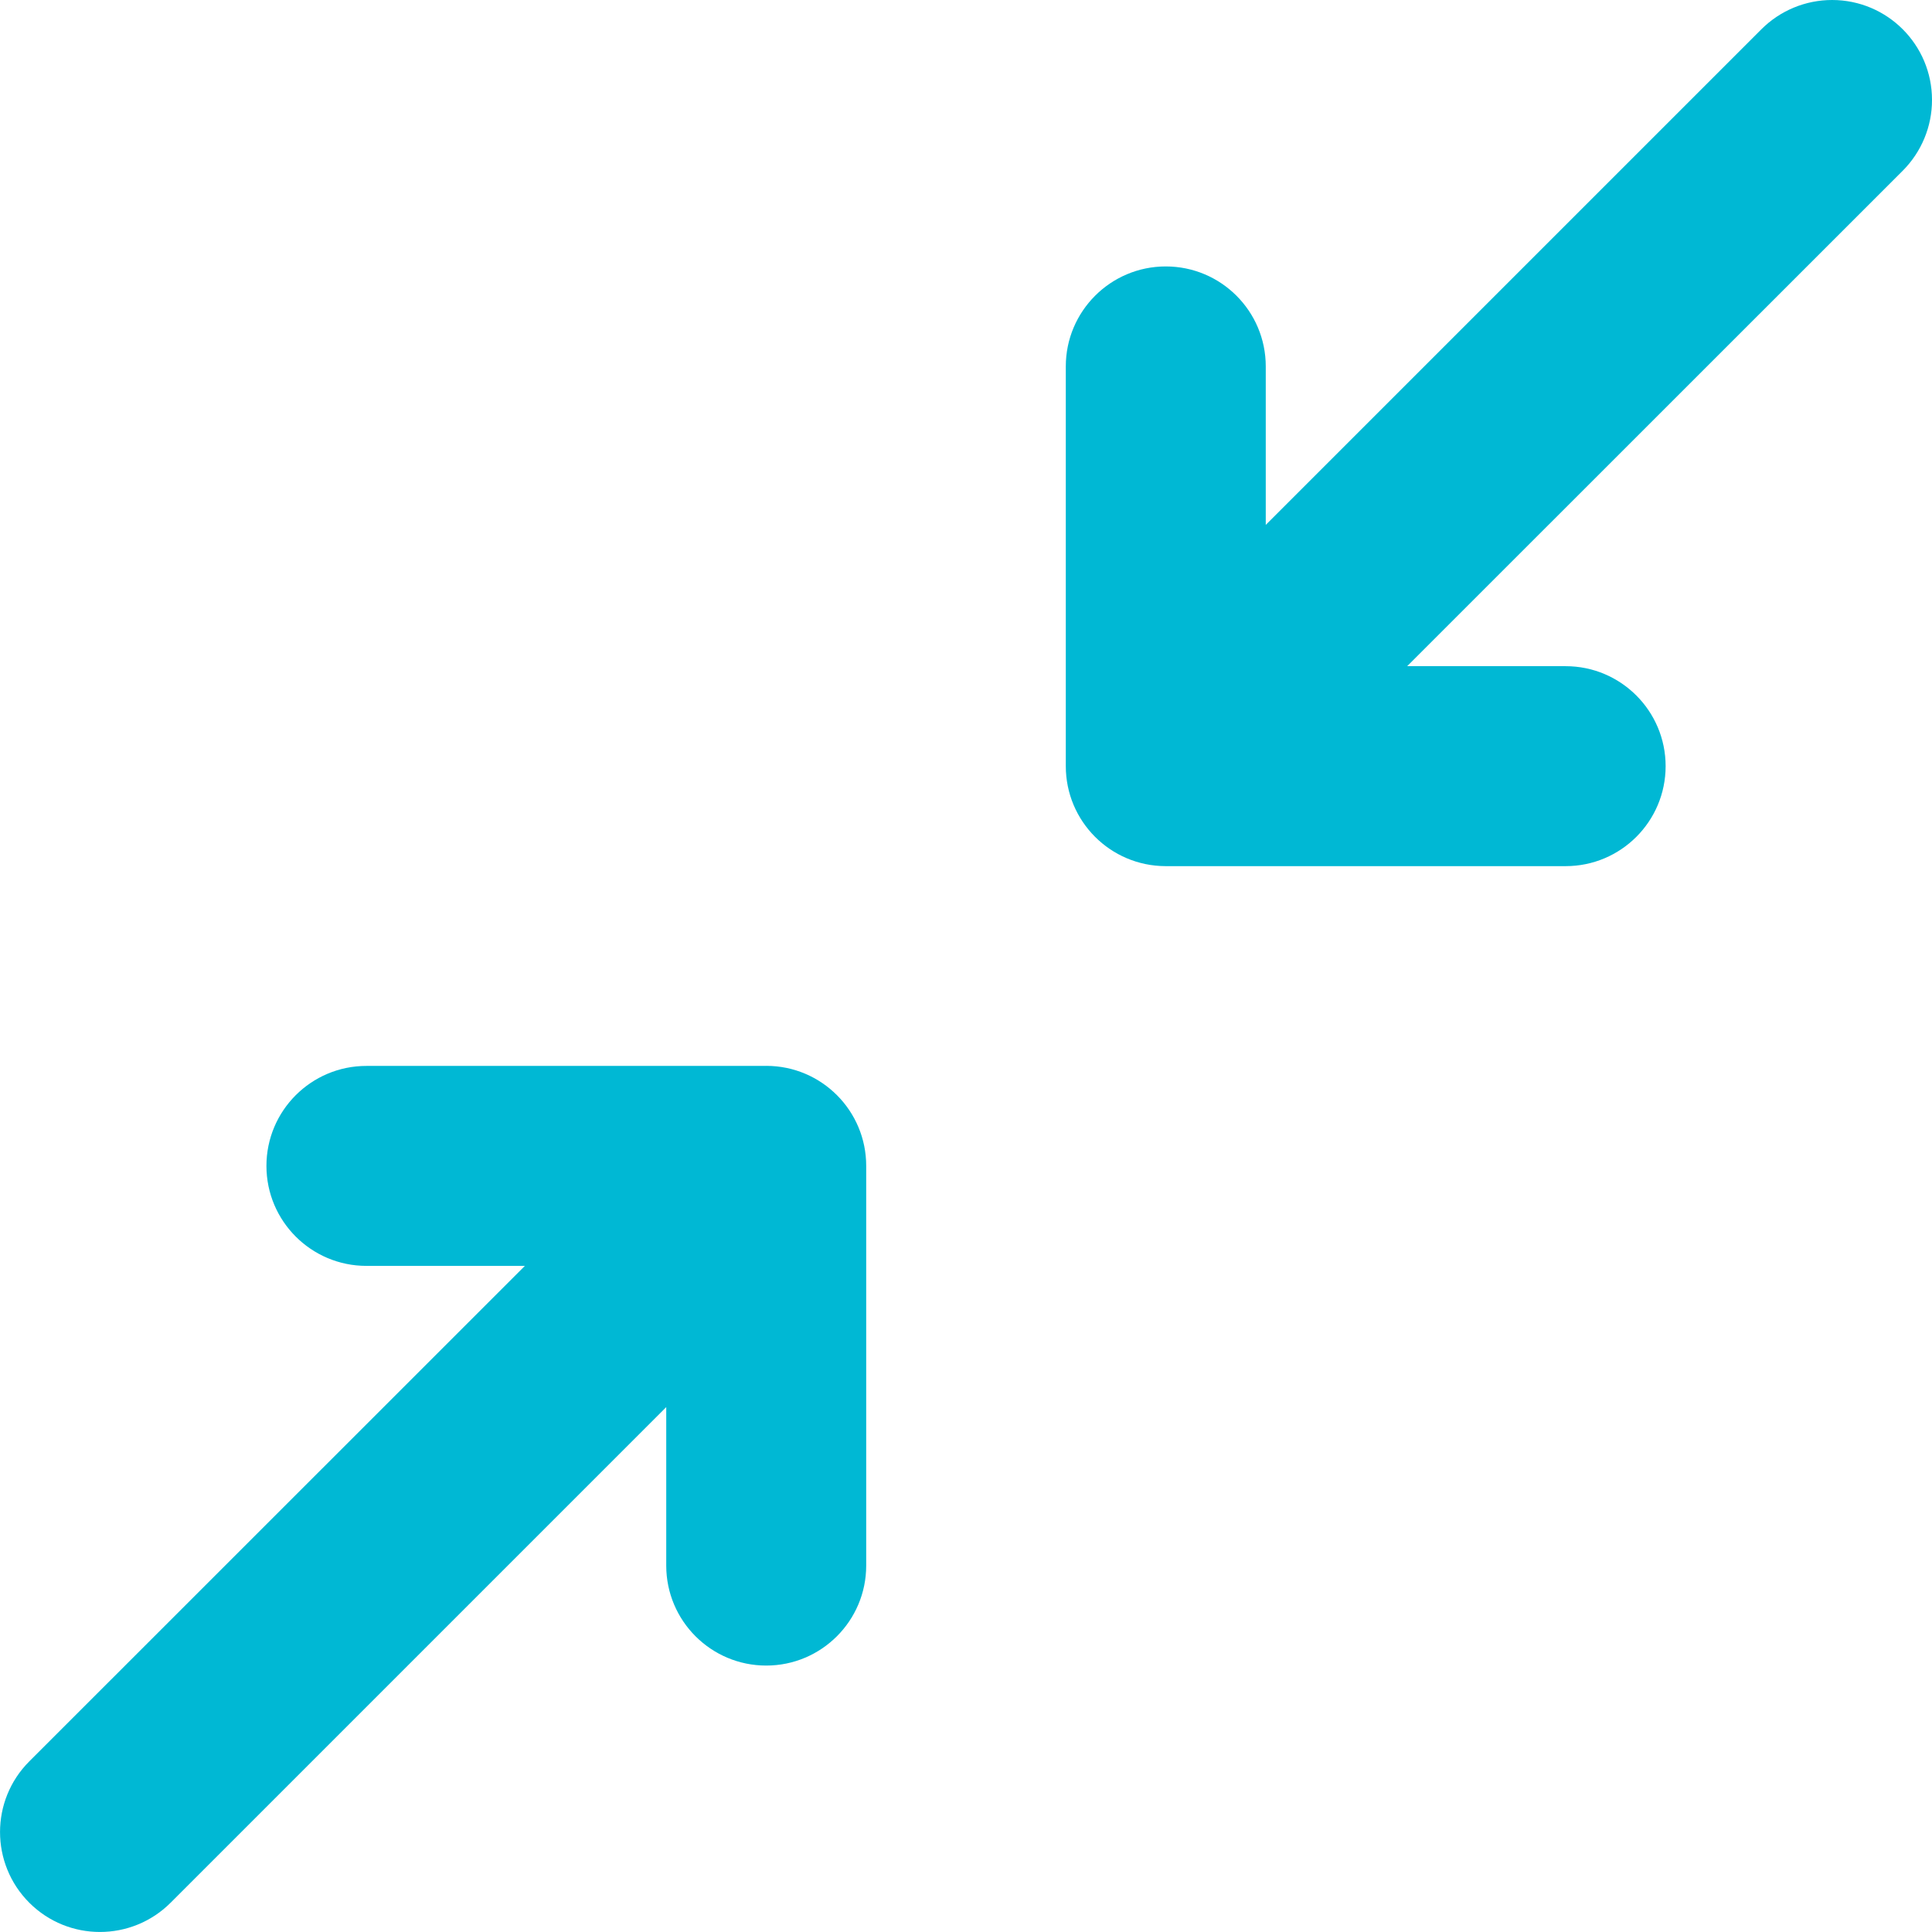 <?xml version="1.0" encoding="utf-8"?>
<!-- Generator: Adobe Illustrator 22.1.0, SVG Export Plug-In . SVG Version: 6.00 Build 0)  -->
<svg version="1.1" id="Layer_1" xmlns="http://www.w3.org/2000/svg" xmlns:xlink="http://www.w3.org/1999/xlink" x="0px" y="0px"
	 width="32px" height="32px" viewBox="0 0 32 32" enable-background="new 0 0 32 32" xml:space="preserve">
<g>
	<g>
		<path fill="#00B8D4" d="M32,1.655C32,0.741,31.259,0,30.345,0c-0.439,0-0.86,0.174-1.171,0.485l-8.209,8.209V6.069
			c0-0.915-0.742-1.656-1.656-1.656s-1.656,0.742-1.656,1.656v6.619c-0.001,0.914,0.738,1.656,1.653,1.658c0.002,0,0.005,0,0.007,0
			h6.619c0.915,0,1.656-0.742,1.656-1.656s-0.742-1.656-1.656-1.656h-2.625l8.209-8.207C31.826,2.516,32.001,2.094,32,1.655z
			 M12.687,17.655H6.069c-0.915,0-1.656,0.742-1.656,1.656s0.742,1.656,1.656,1.656h2.625l-8.209,8.207
			c-0.646,0.646-0.646,1.694,0,2.341c0.646,0.646,1.694,0.646,2.341,0l0,0l8.209-8.209v2.625c0,0.915,0.742,1.656,1.656,1.656
			s1.656-0.742,1.656-1.656v-6.619c0.001-0.914-0.738-1.656-1.652-1.658C12.692,17.655,12.69,17.655,12.687,17.655z"/>
	</g>
</g>
</svg>
